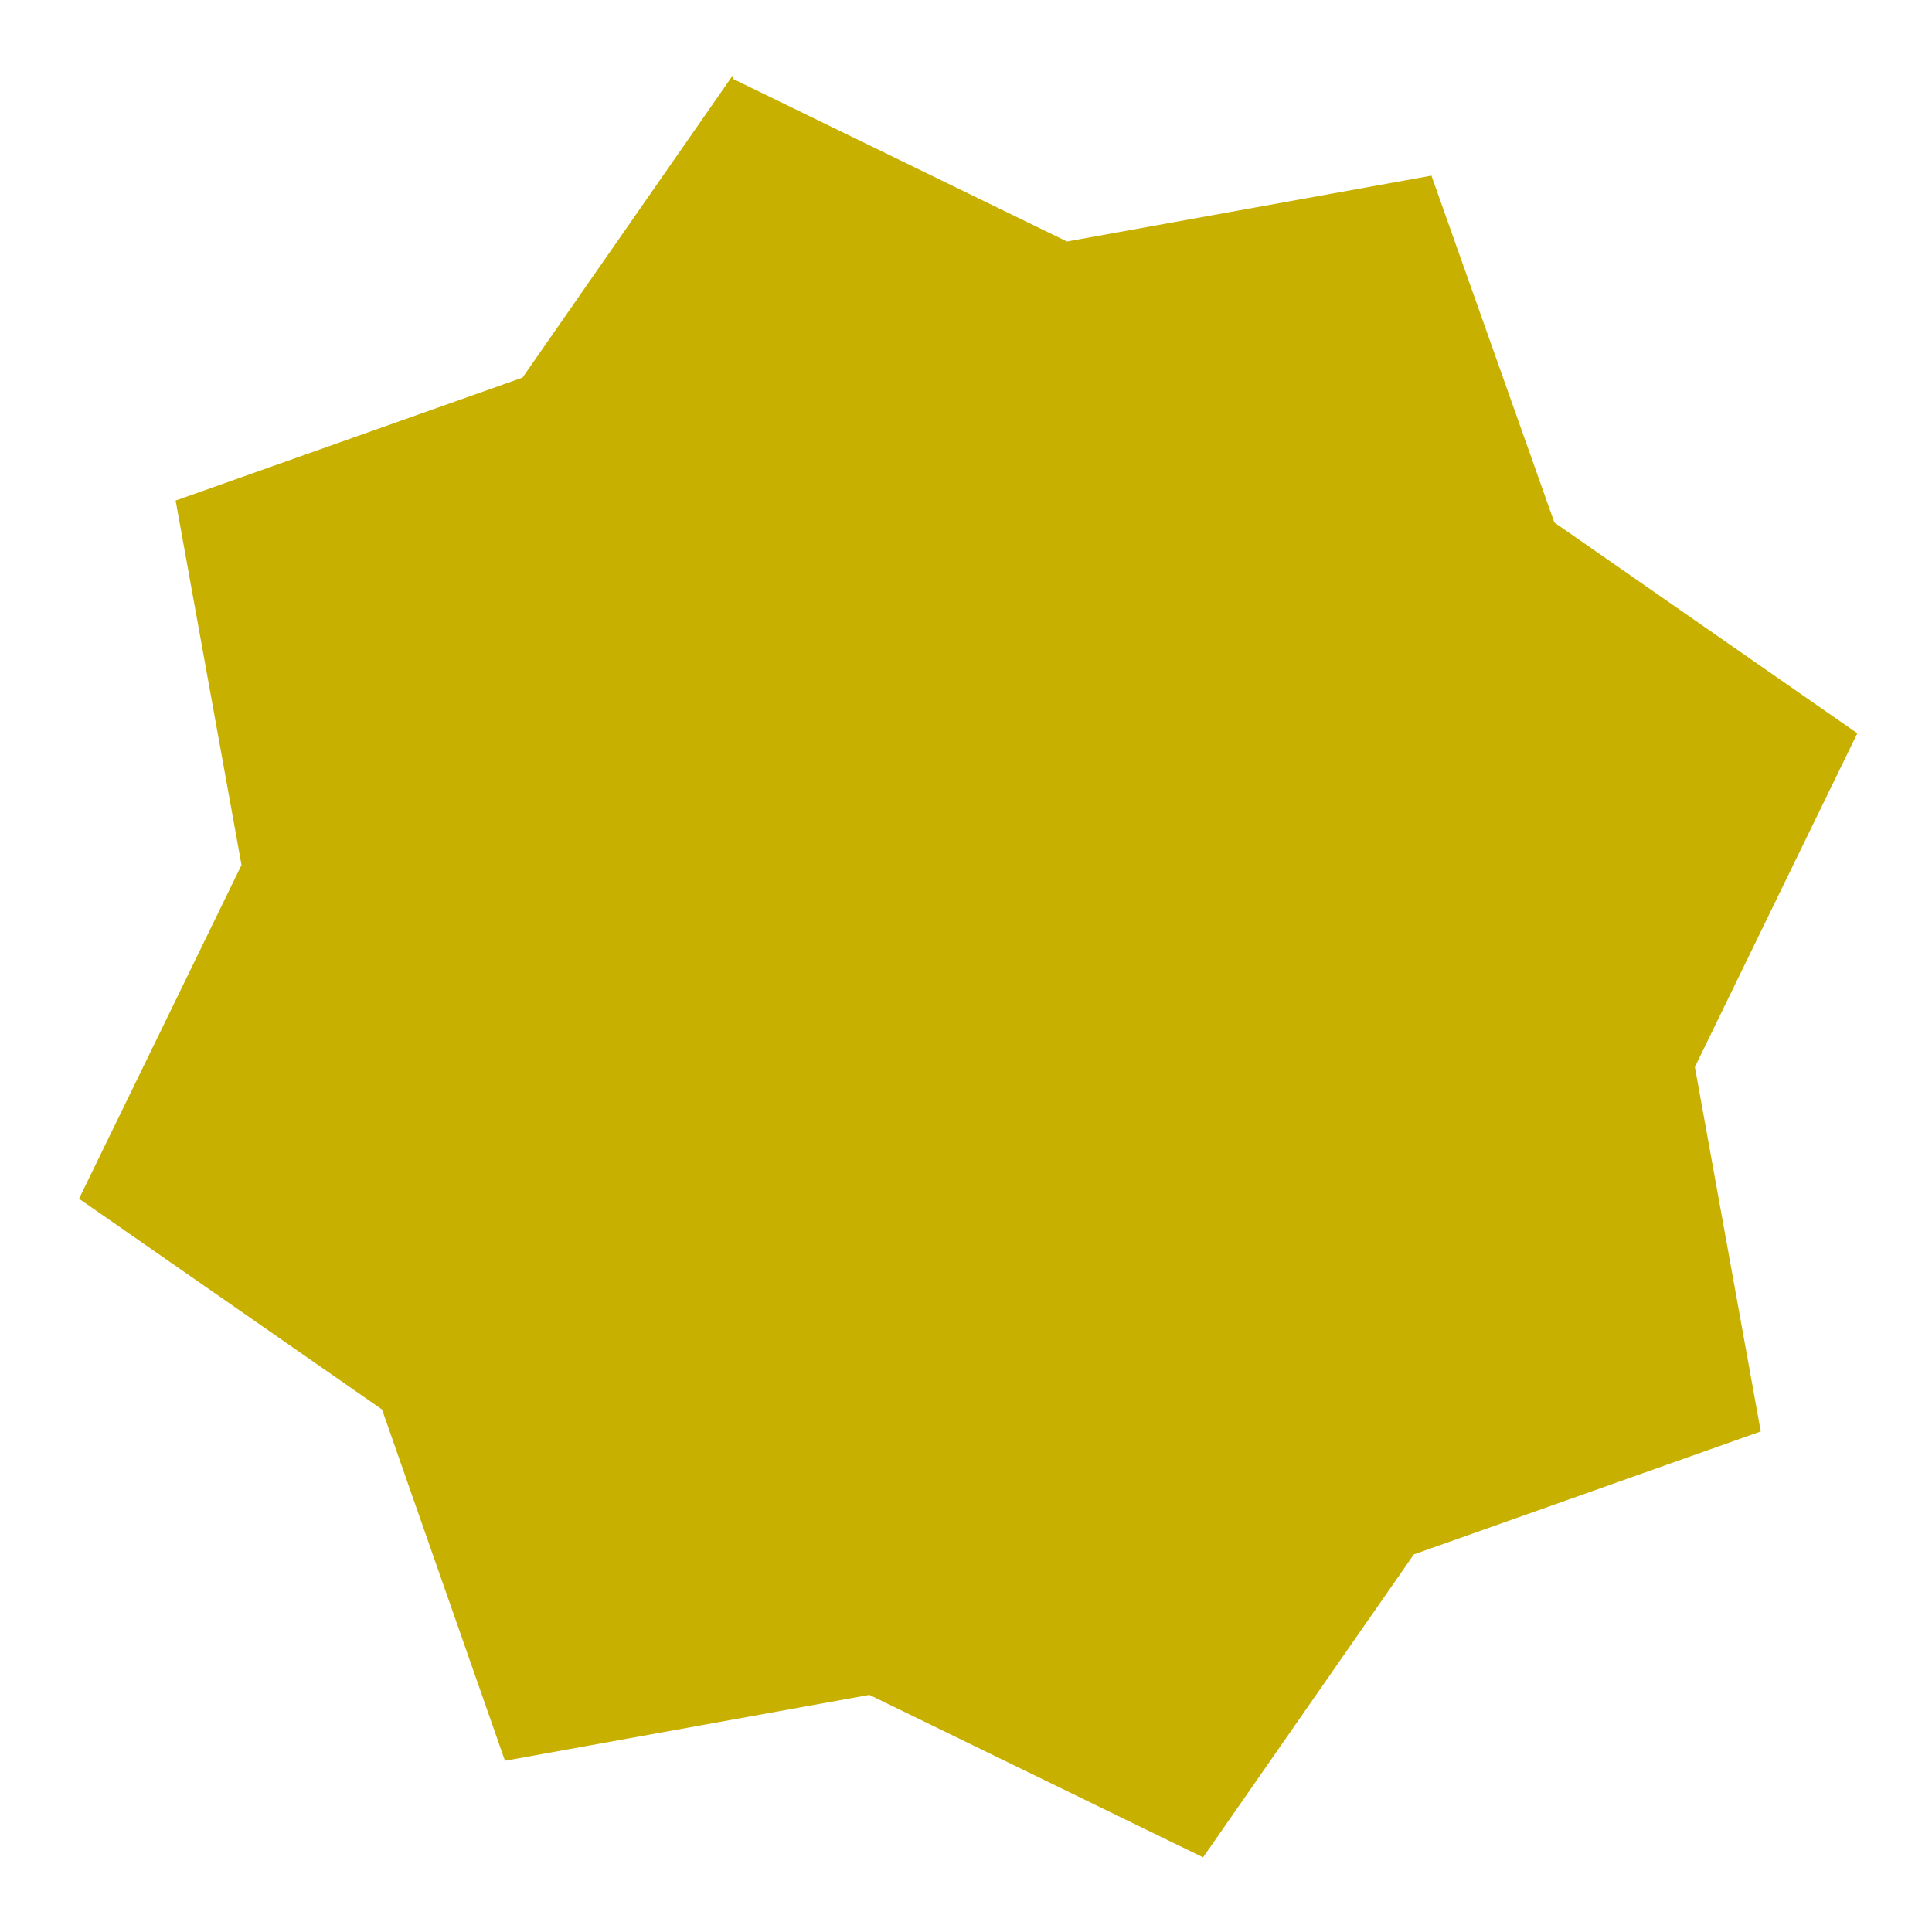 <?xml version="1.0" encoding="UTF-8"?>
<svg id="_レイヤー_1" data-name="レイヤー 1" xmlns="http://www.w3.org/2000/svg" version="1.1" viewBox="0 0 44 44">
  <defs>
    <style>
      .cls-1 {
        fill: #c7b000;
        stroke-width: 0px;
      }
    </style>
  </defs>
  <path id="_パス_15315" data-name=" パス 15315" class="cls-1" d="M16.7,1.7l-4.8,6.9-7.9,2.8,1.5,8.3-3.7,7.6,6.9,4.8,2.8,8,8.3-1.5,7.6,3.7,4.8-6.9,7.9-2.8-1.5-8.3,3.7-7.6-6.9-4.8-2.8-7.9-8.3,1.5-7.6-3.7h0Z"/>
</svg>